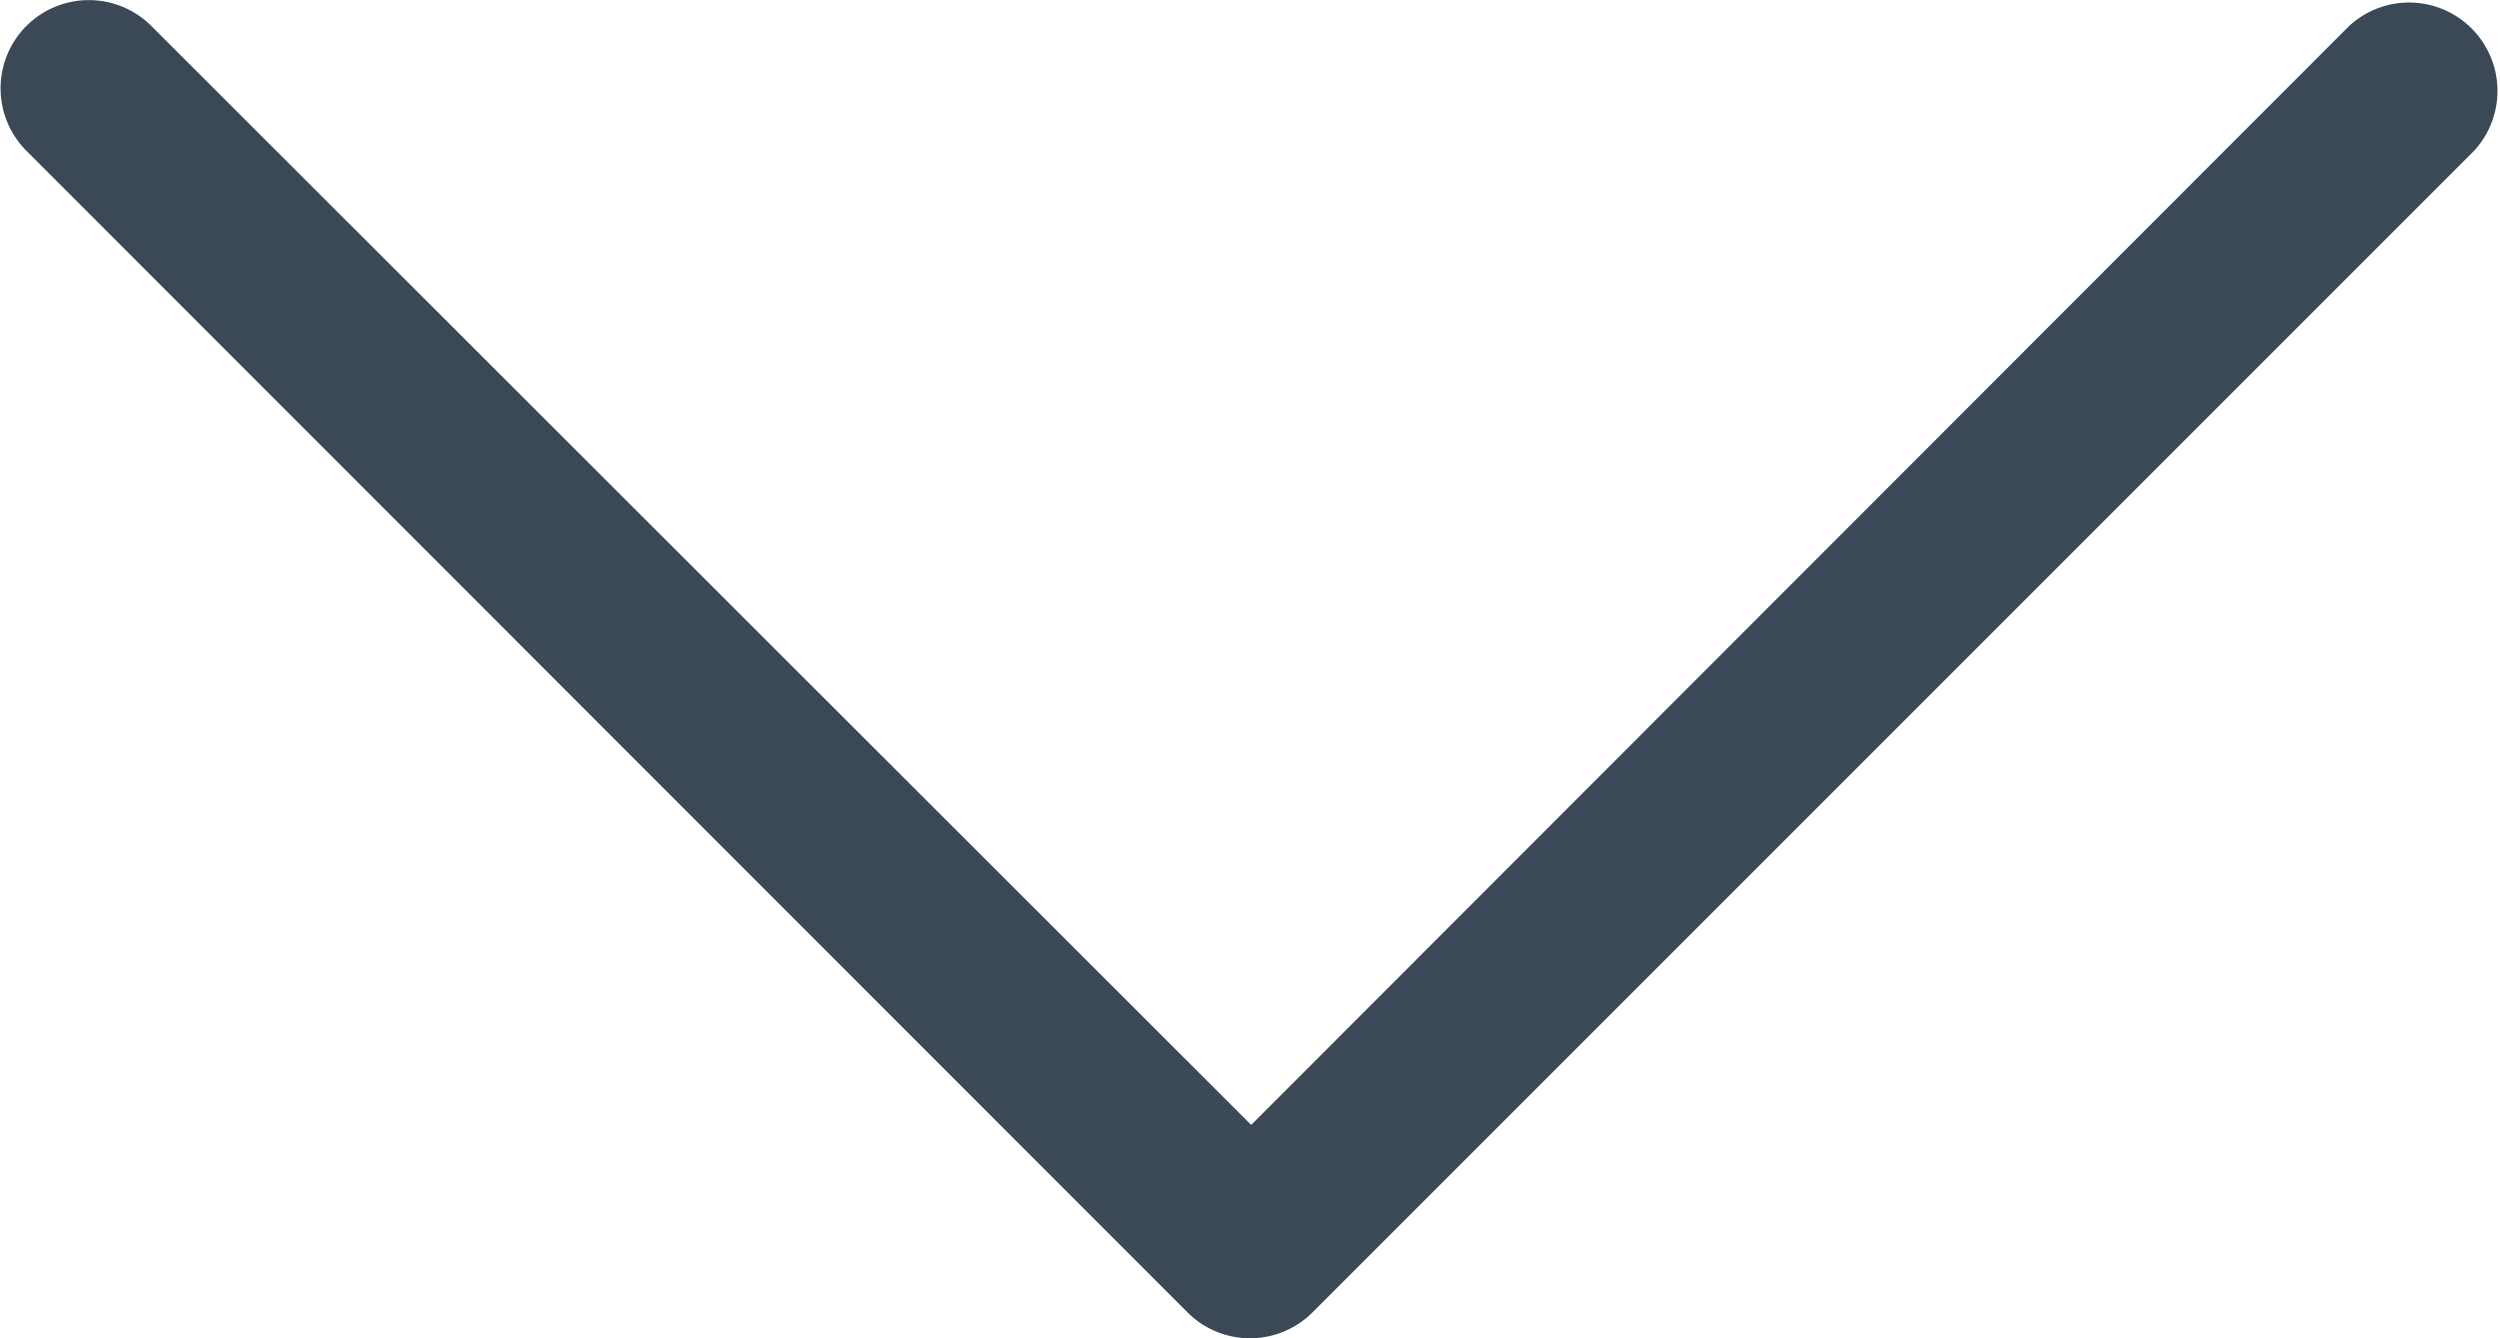 <svg xmlns="http://www.w3.org/2000/svg" width="10.41" height="5.573" viewBox="0 0 10.41 5.573">
  <g id="home-call-back-down-arrow" transform="translate(10.41) rotate(90)">
    <path id="Path_46" data-name="Path 46" d="M34.028,16.8a.368.368,0,0,1-.52,0,.368.368,0,0,1,0-.52L38.084,11.7,33.508,7.128a.368.368,0,0,1,.52-.52l4.837,4.837a.368.368,0,0,1,0,.52Z" transform="translate(-33.4 -6.5)" fill="#3b4855"/>
  </g>
</svg>
